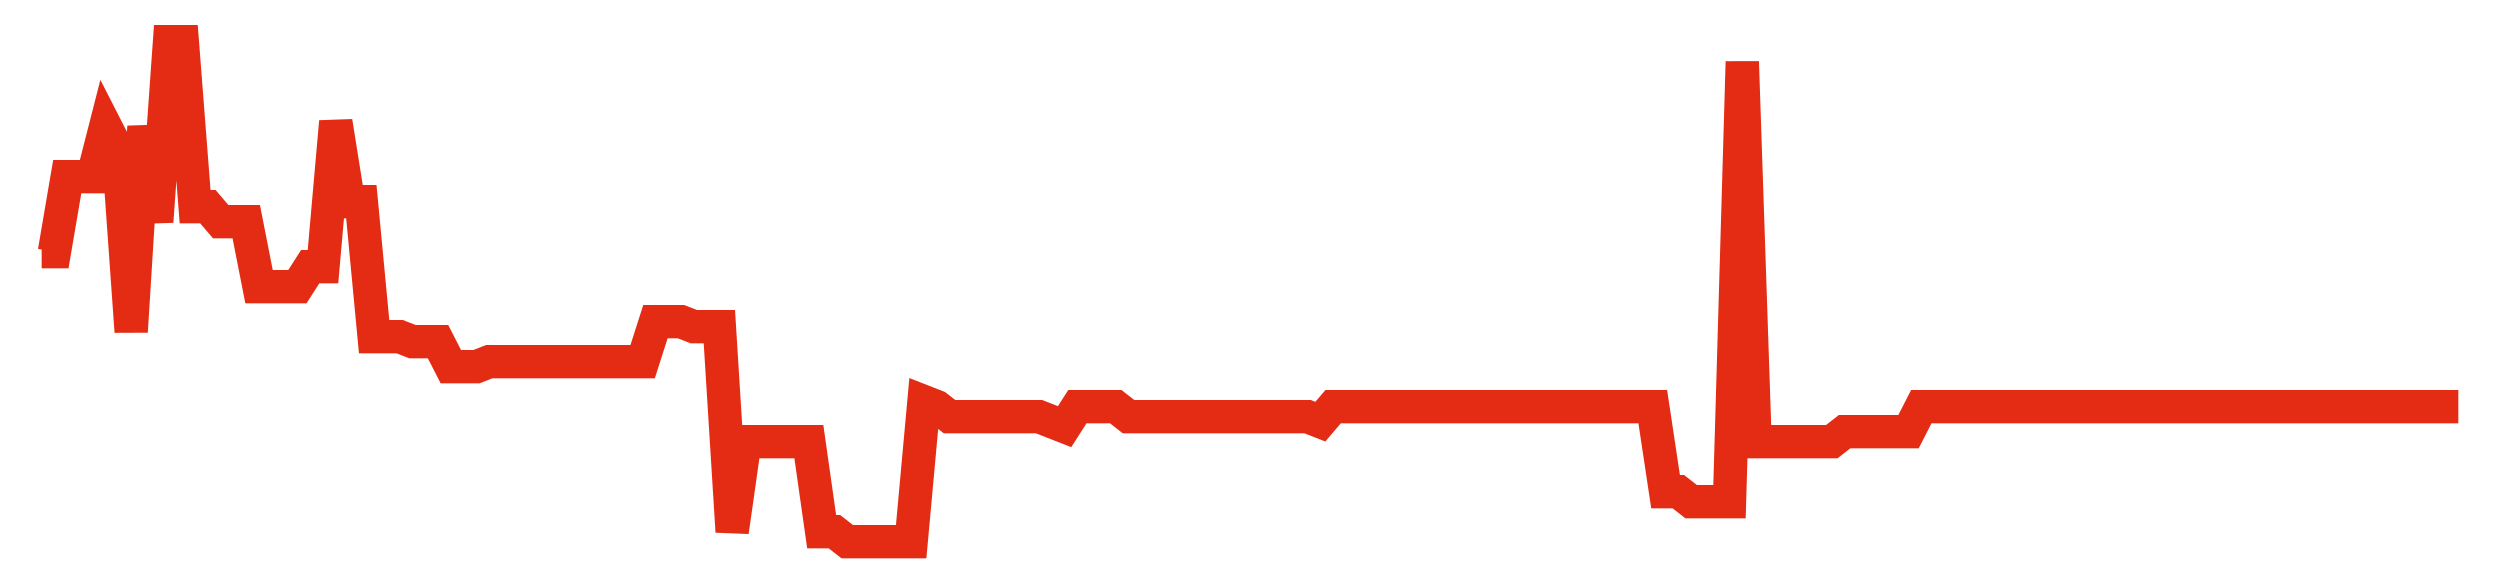 <svg width="300" height="70" viewBox="0 0 300 70" xmlns="http://www.w3.org/2000/svg">
    <path d="M 5,30.2 L 6.534,30.2 L 8.069,21.2 L 9.603,21.2 L 11.138,21.2 L 12.672,15.2 L 14.206,18.2 L 15.741,39.8 L 17.275,15.2 L 18.81,26.6 L 20.344,5 L 21.878,5 L 23.413,24.8 L 24.947,24.8 L 26.481,26.6 L 28.016,26.6 L 29.55,26.6 L 31.085,34.4 L 32.619,34.4 L 34.153,34.4 L 35.688,34.4 L 37.222,32 L 38.757,32 L 40.291,14.6 L 41.825,24.2 L 43.36,24.2 L 44.894,40.4 L 46.429,40.4 L 47.963,40.4 L 49.497,41 L 51.032,41 L 52.566,41 L 54.101,44 L 55.635,44 L 57.169,44 L 58.704,43.4 L 60.238,43.4 L 61.772,43.4 L 63.307,43.4 L 64.841,43.4 L 66.376,43.4 L 67.91,43.4 L 69.444,43.4 L 70.979,43.4 L 72.513,43.4 L 74.048,43.4 L 75.582,43.4 L 77.116,43.4 L 78.651,38.6 L 80.185,38.6 L 81.72,38.6 L 83.254,39.2 L 84.788,39.2 L 86.323,39.2 L 87.857,63.8 L 89.392,53 L 90.926,53 L 92.46,53 L 93.995,53 L 95.529,53 L 97.063,53 L 98.598,63.8 L 100.132,63.8 L 101.667,65 L 103.201,65 L 104.735,65 L 106.27,65 L 107.804,65 L 109.339,65 L 110.873,48.2 L 112.407,48.8 L 113.942,50 L 115.476,50 L 117.011,50 L 118.545,50 L 120.079,50 L 121.614,50 L 123.148,50 L 124.683,50 L 126.217,50.6 L 127.751,51.2 L 129.286,48.8 L 130.82,48.8 L 132.354,48.8 L 133.889,48.8 L 135.423,50 L 136.958,50 L 138.492,50 L 140.026,50 L 141.561,50 L 143.095,50 L 144.63,50 L 146.164,50 L 147.698,50 L 149.233,50 L 150.767,50 L 152.302,50 L 153.836,50 L 155.37,50 L 156.905,50 L 158.439,50.6 L 159.974,48.8 L 161.508,48.8 L 163.042,48.8 L 164.577,48.8 L 166.111,48.8 L 167.646,48.8 L 169.18,48.8 L 170.714,48.8 L 172.249,48.8 L 173.783,48.8 L 175.317,48.8 L 176.852,48.8 L 178.386,48.8 L 179.921,48.8 L 181.455,48.8 L 182.989,48.8 L 184.524,48.8 L 186.058,48.8 L 187.593,48.8 L 189.127,48.8 L 190.661,48.8 L 192.196,48.8 L 193.73,48.8 L 195.265,48.8 L 196.799,48.8 L 198.333,48.8 L 199.868,59 L 201.402,59 L 202.937,60.2 L 204.471,60.2 L 206.005,60.2 L 207.54,60.2 L 209.074,7.4 L 210.608,53 L 212.143,53 L 213.677,53 L 215.212,53 L 216.746,53 L 218.28,53 L 219.815,53 L 221.349,51.8 L 222.884,51.8 L 224.418,51.8 L 225.952,51.8 L 227.487,51.8 L 229.021,51.8 L 230.556,48.8 L 232.09,48.8 L 233.624,48.8 L 235.159,48.8 L 236.693,48.8 L 238.228,48.8 L 239.762,48.8 L 241.296,48.8 L 242.831,48.8 L 244.365,48.8 L 245.899,48.8 L 247.434,48.8 L 248.968,48.8 L 250.503,48.8 L 252.037,48.8 L 253.571,48.8 L 255.106,48.8 L 256.64,48.8 L 258.175,48.8 L 259.709,48.8 L 261.243,48.8 L 262.778,48.8 L 264.312,48.8 L 265.847,48.8 L 267.381,48.8 L 268.915,48.8 L 270.45,48.8 L 271.984,48.8 L 273.519,48.8 L 275.053,48.8 L 276.587,48.8 L 278.122,48.8 L 279.656,48.8 L 281.19,48.8 L 282.725,48.8 L 284.259,48.8 L 285.794,48.8 L 287.328,48.8 L 288.862,48.8 L 290.397,48.8 L 291.931,48.8 L 293.466,48.8 L 295,48.8" fill="none" stroke="#E32C13" stroke-width="4"/>
</svg>